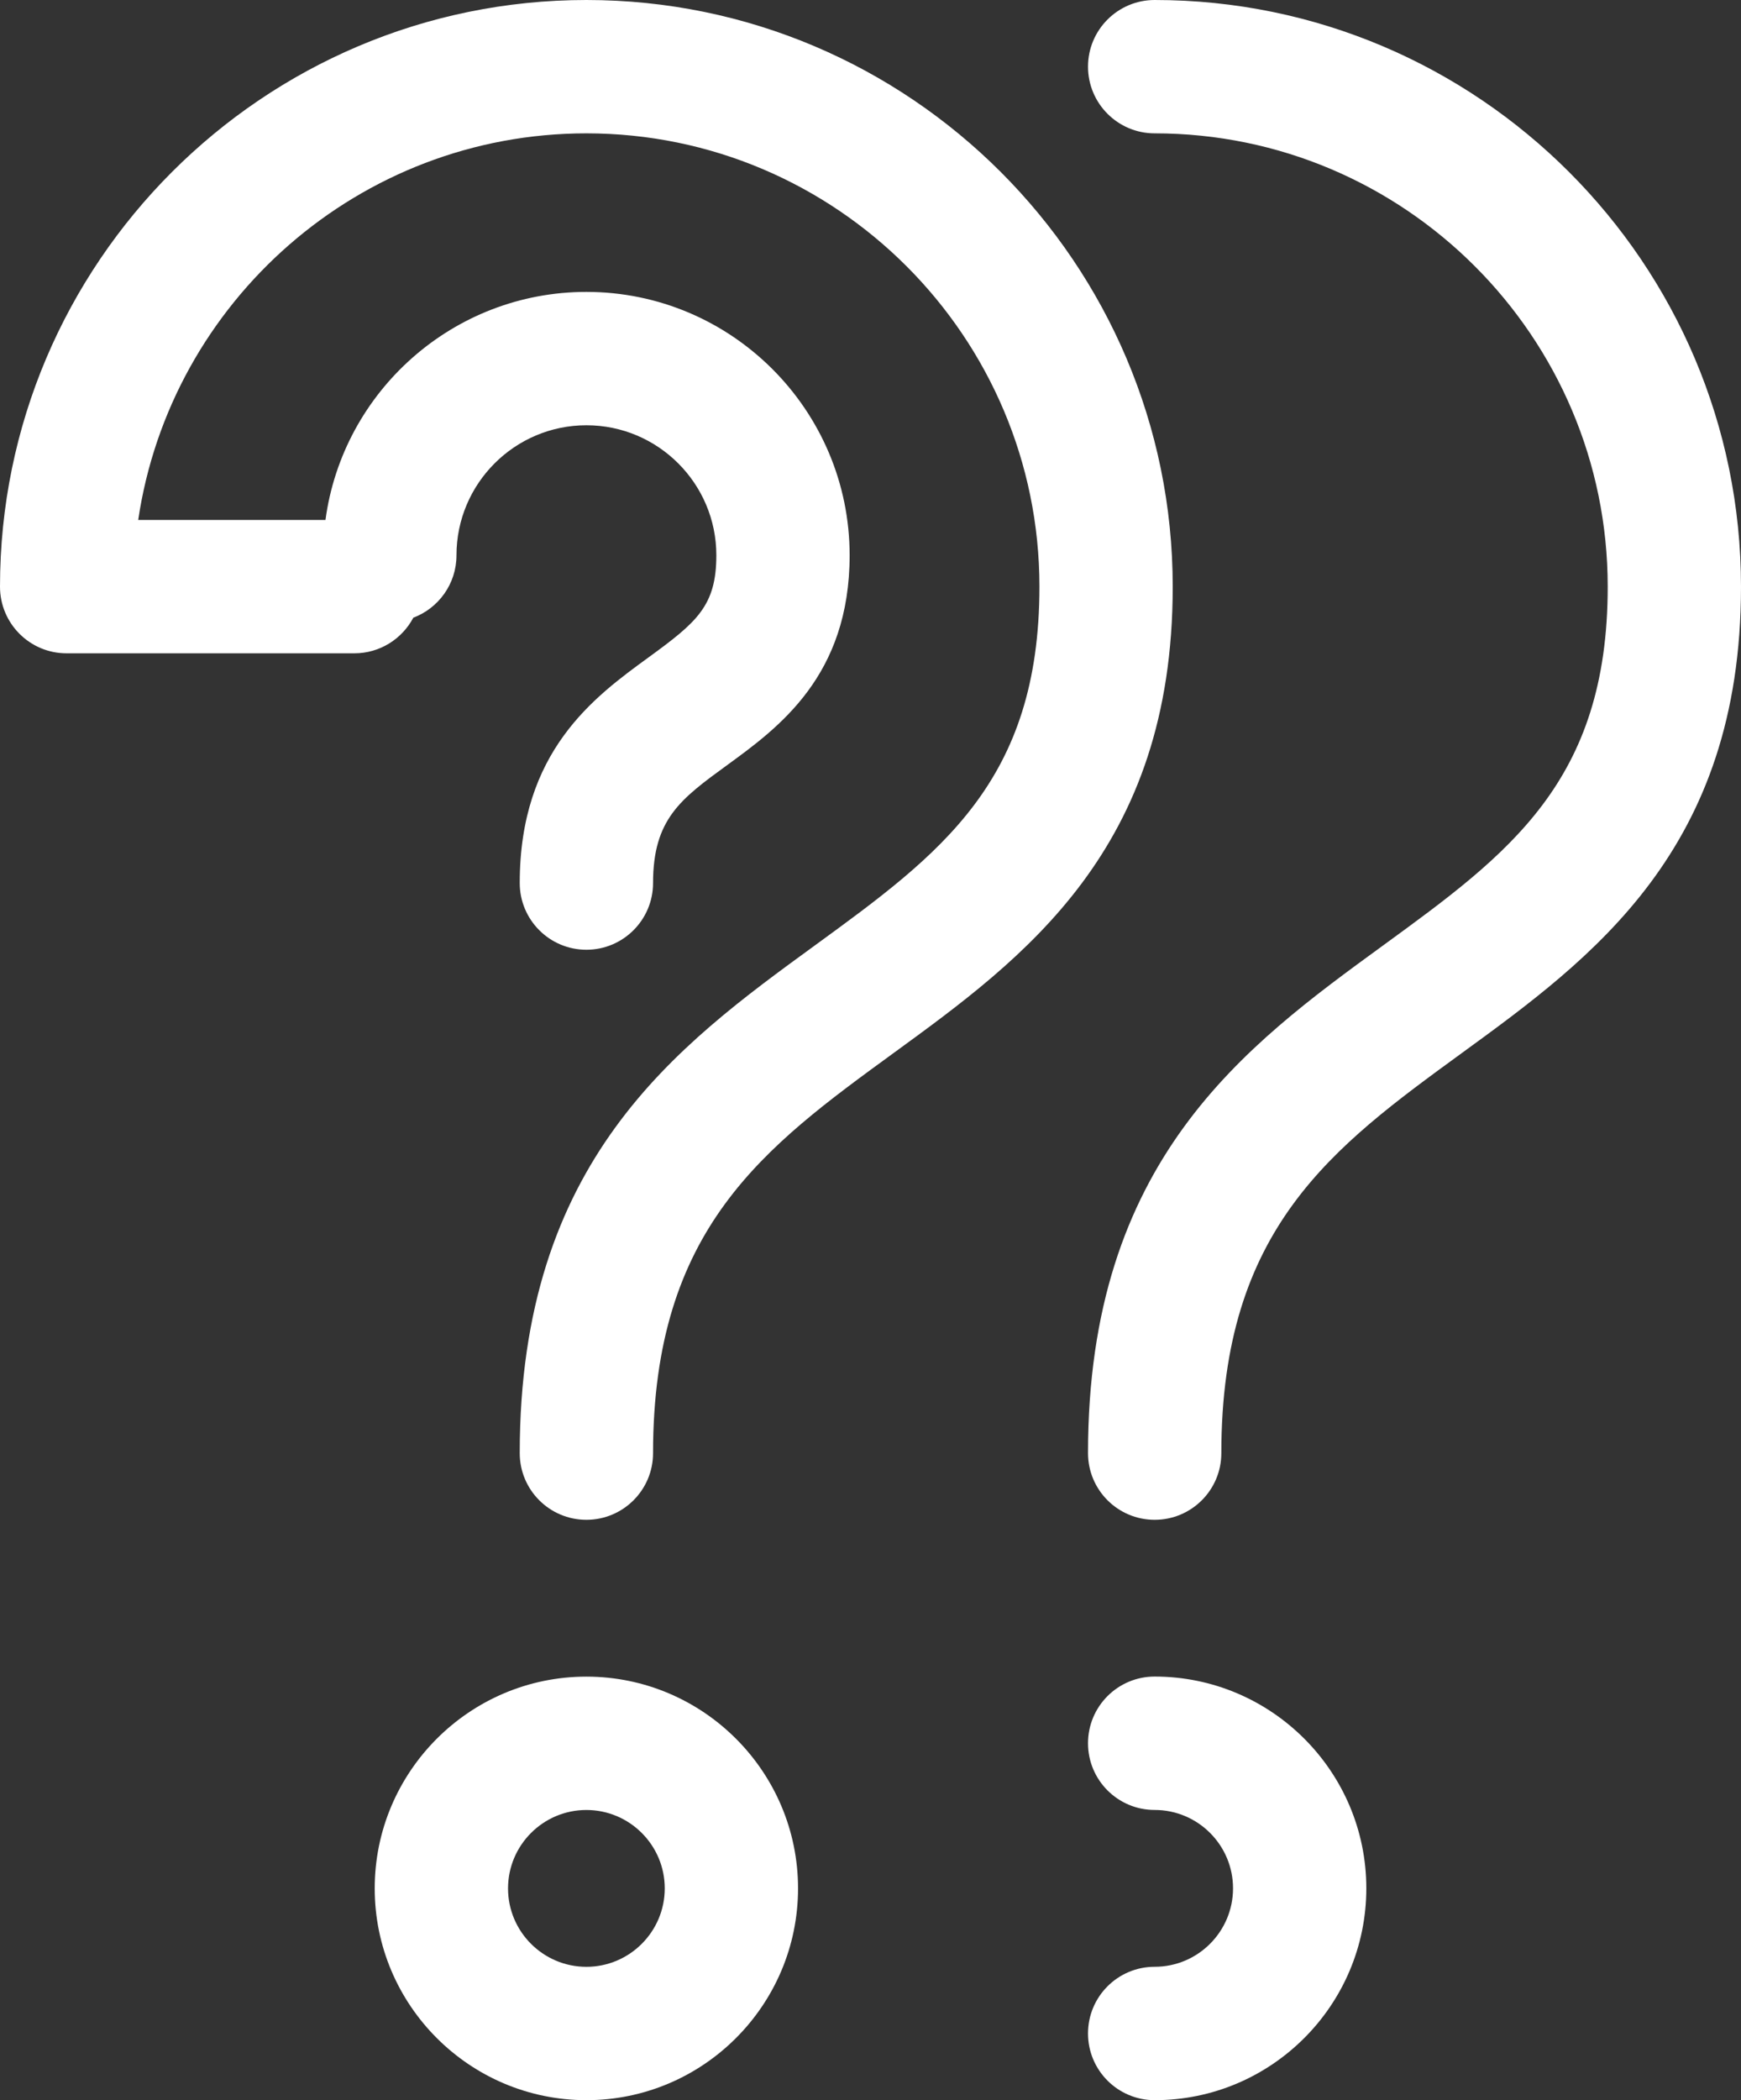 <?xml version="1.0" encoding="utf-8"?>
<!-- Generator: Adobe Illustrator 16.0.3, SVG Export Plug-In . SVG Version: 6.00 Build 0)  -->
<!DOCTYPE svg PUBLIC "-//W3C//DTD SVG 1.1//EN" "http://www.w3.org/Graphics/SVG/1.1/DTD/svg11.dtd">
<svg version="1.1" id="Warstwa_1" xmlns="http://www.w3.org/2000/svg" xmlns:xlink="http://www.w3.org/1999/xlink" x="0px" y="0px"
	 width="52.679px" height="63.515px" viewBox="0 0 52.679 63.515" enable-background="new 0 0 52.679 63.515" xml:space="preserve">
<rect x="0" y="0" width="52.679" height="63.515" fill="#333333" stroke="none"/>
<g>
	<path fill="#FFFFFF" d="M34.938,63.515c-1.114,0-2.017-0.902-2.017-2.017s0.902-2.017,2.017-2.017c1.308,0,2.371-1.064,2.371-2.372
		s-1.063-2.371-2.371-2.371c-1.114,0-2.017-0.902-2.017-2.017s0.902-2.017,2.017-2.017c3.531,0,6.404,2.873,6.404,6.404
		C41.342,60.642,38.469,63.515,34.938,63.515z M17.743,63.515c-3.531,0-6.405-2.873-6.405-6.404s2.872-6.403,6.401-6.405
		c0.003,0,0.004,0,0.007,0c3.53,0.002,6.401,2.874,6.401,6.404C24.147,60.642,21.274,63.515,17.743,63.515z M17.743,54.739
		c-1.307,0-2.371,1.064-2.371,2.372s1.064,2.371,2.371,2.371s2.371-1.064,2.371-2.372S19.05,54.739,17.743,54.739z M34.938,45.963
		c-1.114,0-2.017-0.902-2.017-2.017c0-8.852,4.745-12.307,8.931-15.355c3.796-2.765,6.794-4.948,6.794-10.849
		c0-7.559-6.149-13.709-13.708-13.709c-1.114,0-2.017-0.903-2.017-2.017S33.824,0,34.938,0c9.782,0,17.741,7.959,17.741,17.743
		c0,7.953-4.49,11.224-8.452,14.108c-3.902,2.843-7.272,5.297-7.272,12.096C36.955,45.061,36.052,45.963,34.938,45.963z
		 M17.743,45.963c-1.114,0-2.017-0.902-2.017-2.017c0-8.852,4.745-12.307,8.932-15.355c3.795-2.765,6.793-4.948,6.793-10.849
		c0-7.559-6.149-13.709-13.708-13.709c-6.874,0-12.583,5.086-13.561,11.692h5.666c0.523-3.889,3.864-6.897,7.895-6.897
		c4.392,0,7.965,3.573,7.965,7.965c0,3.647-2.146,5.21-3.713,6.351c-1.394,1.015-2.235,1.627-2.235,3.561
		c0,1.113-0.903,2.018-2.017,2.018s-2.017-0.904-2.017-2.018c0-3.986,2.251-5.625,3.895-6.822c1.461-1.064,2.054-1.557,2.054-3.09
		c0-2.168-1.763-3.932-3.931-3.932c-2.168,0-3.932,1.764-3.932,3.932c0,0.864-0.543,1.601-1.306,1.888
		c-0.338,0.64-1.011,1.077-1.785,1.077H2.017C0.903,19.76,0,18.856,0,17.743C0,7.959,7.959,0,17.743,0
		c9.782,0,17.741,7.959,17.741,17.743c0,7.953-4.49,11.224-8.452,14.108c-3.902,2.843-7.272,5.297-7.272,12.096
		C19.76,45.061,18.856,45.963,17.743,45.963z"/>
</g>
</svg>
